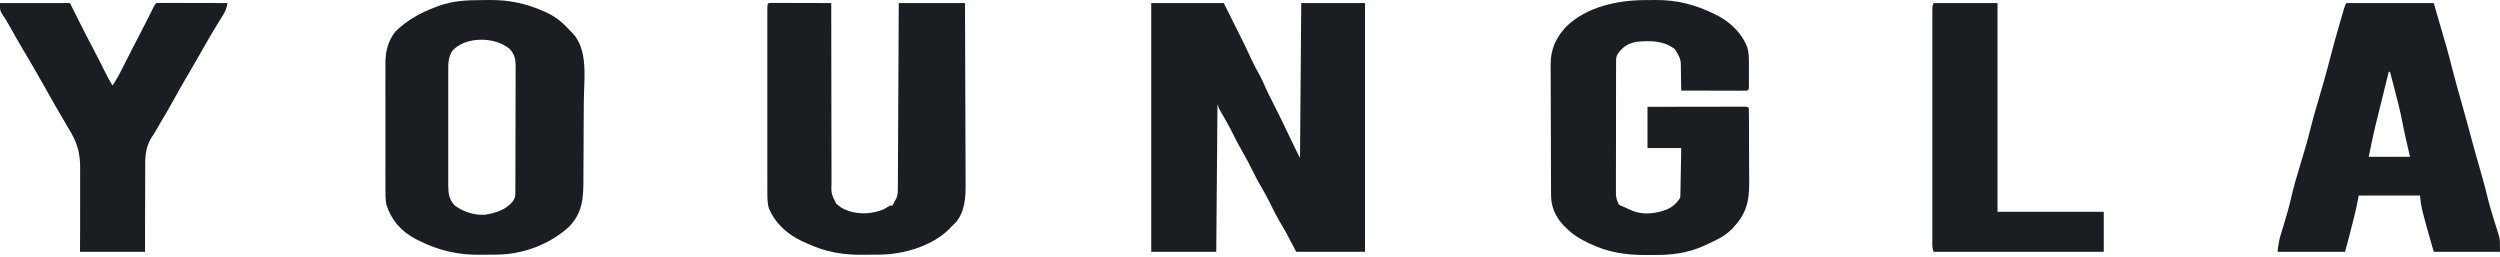 <svg width="1069" height="110" viewBox="0 0 1069 110" fill="none" xmlns="http://www.w3.org/2000/svg">
<path d="M492.274 1.311C502.505 1.311 512.735 1.311 523.275 1.311C532.052 18.79 532.052 18.79 534.748 24.637C536.056 27.456 537.505 30.171 539.02 32.884C539.749 34.268 540.366 35.663 540.97 37.105C542.013 39.472 543.22 41.763 544.388 44.071C546.916 49.091 549.379 54.138 551.789 59.216C552.014 59.691 552.24 60.167 552.472 60.657C552.667 61.068 552.861 61.479 553.061 61.902C553.981 63.807 554.934 65.696 555.88 67.589C556.056 45.717 556.233 23.845 556.414 1.311C565.41 1.311 574.406 1.311 583.674 1.311C583.674 36.411 583.674 71.512 583.674 107.676C573.973 107.676 564.272 107.676 554.276 107.676C552.689 104.678 551.101 101.679 549.466 98.59C548.066 96.206 548.066 96.206 546.658 93.827C545.358 91.526 544.205 89.16 543.041 86.789C541.965 84.611 540.825 82.503 539.578 80.417C538.13 77.995 536.844 75.531 535.602 73C534.242 70.227 532.817 67.518 531.26 64.849C529.497 61.819 527.921 58.731 526.378 55.585C525.015 52.91 523.512 50.328 521.993 47.739C521.137 46.209 521.137 46.209 520.603 44.605C520.427 65.418 520.25 86.232 520.068 107.676C510.896 107.676 501.724 107.676 492.274 107.676C492.274 72.575 492.274 37.475 492.274 1.311Z" fill="#1A1E22"/>
<path d="M703.66 0.044C705.023 0.041 706.385 0.022 707.748 0.001C717.043 -0.063 725.01 1.971 733.334 6.121C733.834 6.368 734.335 6.614 734.85 6.869C740.335 9.862 745.135 14.59 747.231 20.553C747.738 22.642 747.835 24.594 747.837 26.741C747.837 27.405 747.838 28.07 747.839 28.754C747.837 29.443 747.835 30.132 747.832 30.842C747.835 31.539 747.837 32.236 747.839 32.955C747.838 33.947 747.838 33.947 747.837 34.959C747.836 35.566 747.835 36.173 747.835 36.799C747.766 38.191 747.766 38.191 747.231 38.726C746.345 38.776 745.457 38.788 744.57 38.786C744.003 38.786 743.436 38.786 742.851 38.786C742.235 38.783 741.618 38.781 740.982 38.778C740.354 38.777 739.726 38.776 739.079 38.776C737.064 38.773 735.049 38.766 733.034 38.759C731.671 38.756 730.309 38.754 728.946 38.752C725.599 38.746 722.251 38.737 718.903 38.726C718.882 37.639 718.861 36.552 718.841 35.465C718.828 34.823 718.815 34.182 718.803 33.521C718.784 32.51 718.767 31.499 718.755 30.488C718.774 25.334 718.774 25.334 716.23 21.087C711.449 17.262 705.495 17.339 699.661 17.88C695.963 18.67 693.745 20.106 691.643 23.225C691.006 24.498 691.04 25.276 691.037 26.698C691.035 27.203 691.033 27.709 691.03 28.23C691.031 28.787 691.031 29.344 691.031 29.917C691.029 30.502 691.027 31.087 691.026 31.69C691.02 33.632 691.019 35.575 691.019 37.517C691.017 38.863 691.015 40.209 691.014 41.555C691.01 44.381 691.009 47.207 691.01 50.033C691.01 53.297 691.004 56.562 690.996 59.826C690.988 62.967 690.986 66.108 690.986 69.249C690.986 70.585 690.983 71.921 690.979 73.257C690.974 75.125 690.976 76.993 690.979 78.862C690.976 79.415 690.973 79.969 690.97 80.539C690.972 81.049 690.974 81.56 690.977 82.085C690.976 82.527 690.976 82.969 690.976 83.424C691.131 84.902 691.531 86.03 692.178 87.365C693.155 88.039 693.155 88.039 694.316 88.434C694.701 88.617 695.086 88.799 695.483 88.987C696.079 89.259 696.079 89.259 696.688 89.537C697.084 89.719 697.48 89.902 697.888 90.09C702.792 92 707.826 91.385 712.662 89.616C715.222 88.457 716.798 87.048 718.368 84.693C718.542 83.669 718.542 83.669 718.539 82.548C718.549 82.12 718.56 81.692 718.571 81.251C718.577 80.792 718.583 80.332 718.589 79.859C718.6 79.387 718.61 78.915 718.621 78.428C718.653 76.919 718.678 75.411 718.702 73.902C718.723 72.88 718.744 71.857 718.765 70.834C718.817 68.327 718.86 65.82 718.903 63.313C714.14 63.313 709.378 63.313 704.471 63.313C704.471 57.492 704.471 51.671 704.471 45.674C710.037 45.662 715.603 45.652 721.169 45.646C723.753 45.644 726.338 45.64 728.922 45.634C731.414 45.628 733.905 45.625 736.397 45.623C737.35 45.622 738.303 45.62 739.256 45.618C740.586 45.614 741.915 45.613 743.245 45.613C743.643 45.611 744.041 45.61 744.451 45.608C747.17 45.613 747.17 45.613 747.766 46.209C747.825 47.41 747.845 48.613 747.852 49.815C747.854 50.193 747.857 50.57 747.86 50.959C747.868 52.214 747.871 53.47 747.874 54.725C747.877 55.598 747.88 56.471 747.883 57.345C747.889 59.181 747.892 61.018 747.894 62.854C747.897 65.196 747.91 67.537 747.925 69.879C747.935 71.686 747.938 73.493 747.939 75.301C747.94 76.163 747.944 77.025 747.952 77.888C748.017 86.482 746.606 91.589 740.65 97.888C738.382 100.085 736.188 101.543 733.334 102.866C732.706 103.168 732.077 103.471 731.43 103.782C730.718 104.113 730.005 104.442 729.292 104.77C728.975 104.92 728.657 105.07 728.33 105.225C721.486 108.261 714.616 109.099 707.207 109.024C705.879 109.012 704.551 109.024 703.223 109.037C695.194 109.053 687.449 107.822 680.151 104.335C679.704 104.127 679.256 103.919 678.795 103.704C675.386 102.064 672.425 100.201 669.729 97.521C669.375 97.175 669.022 96.829 668.658 96.472C665.265 92.889 663.261 88.625 663.236 83.664C663.232 83.134 663.228 82.605 663.224 82.059C663.223 81.481 663.222 80.903 663.22 80.308C663.217 79.697 663.213 79.085 663.209 78.456C663.199 76.43 663.193 74.405 663.187 72.38C663.185 71.688 663.183 70.995 663.181 70.282C663.171 66.993 663.163 63.705 663.158 60.416C663.153 56.633 663.139 52.849 663.118 49.065C663.099 45.778 663.093 42.492 663.091 39.205C663.088 37.812 663.082 36.419 663.072 35.026C663.059 33.072 663.06 31.118 663.063 29.163C663.057 28.593 663.05 28.022 663.043 27.435C663.087 20.943 665.31 16.186 669.635 11.472C678.461 2.814 691.775 0.041 703.66 0.044Z" fill="#1A1E22"/>
<path d="M205.624 0.044C206.905 0.041 208.185 0.022 209.465 0.002C217.342 -0.057 224.616 1.394 231.873 4.551C232.345 4.755 232.817 4.959 233.303 5.169C237.575 7.121 240.587 9.596 243.732 13.07C244.069 13.405 244.406 13.741 244.753 14.087C251.699 21.34 249.692 33.902 249.641 43.125C249.638 43.735 249.634 44.344 249.631 44.973C249.615 48.193 249.594 51.413 249.57 54.633C249.547 57.941 249.538 61.249 249.533 64.558C249.526 67.121 249.508 69.684 249.486 72.247C249.478 73.466 249.474 74.686 249.475 75.905C249.475 84.1 249.372 90.733 243.343 96.94C235.144 104.463 223.674 108.763 212.57 108.873C212.145 108.877 211.721 108.881 211.283 108.886C210.384 108.893 209.485 108.899 208.586 108.903C207.685 108.909 206.784 108.92 205.883 108.936C196.1 109.108 187.844 107.247 179.057 102.866C178.557 102.619 178.057 102.372 177.542 102.118C171.31 98.717 167.323 94.099 165.16 87.365C164.817 85.135 164.794 82.958 164.815 80.704C164.81 80.072 164.805 79.44 164.8 78.789C164.789 76.72 164.796 74.652 164.805 72.583C164.805 71.134 164.801 69.684 164.798 68.235C164.793 65.205 164.799 62.175 164.812 59.145C164.826 55.658 164.822 52.172 164.807 48.685C164.795 45.674 164.793 42.663 164.8 39.652C164.804 37.861 164.804 36.07 164.796 34.279C164.789 32.28 164.8 30.282 164.815 28.283C164.806 27.411 164.806 27.411 164.798 26.521C164.863 21.798 166.068 17.173 169.117 13.446C174.238 8.491 179.756 5.476 186.373 2.981C186.779 2.828 187.185 2.675 187.603 2.517C193.558 0.391 199.362 0.042 205.624 0.044ZM193.489 21.622C191.588 24.549 191.657 27.167 191.678 30.539C191.675 31.108 191.672 31.677 191.669 32.263C191.662 34.139 191.667 36.015 191.672 37.891C191.671 39.197 191.67 40.502 191.668 41.809C191.665 44.544 191.669 47.279 191.676 50.014C191.685 53.519 191.68 57.024 191.671 60.529C191.665 63.225 191.667 65.921 191.671 68.617C191.672 69.91 191.671 71.202 191.667 72.494C191.663 74.301 191.669 76.107 191.678 77.913C191.675 78.447 191.671 78.98 191.668 79.529C191.698 82.823 192.058 85.248 194.355 87.789C197.996 90.585 202.653 92.05 207.281 91.827C211.837 91.106 216.054 89.863 219.145 86.296C220.278 84.597 220.349 84.176 220.357 82.229C220.364 81.47 220.364 81.47 220.371 80.696C220.37 79.865 220.37 79.865 220.369 79.017C220.373 78.433 220.376 77.849 220.38 77.247C220.39 75.31 220.392 73.374 220.393 71.437C220.397 70.093 220.4 68.749 220.404 67.404C220.411 64.584 220.413 61.763 220.412 58.943C220.411 55.687 220.423 52.431 220.439 49.174C220.455 46.039 220.459 42.903 220.458 39.768C220.46 38.435 220.464 37.102 220.473 35.77C220.483 33.906 220.48 32.042 220.474 30.177C220.48 29.627 220.486 29.076 220.492 28.509C220.464 25.327 220.182 23.518 218.076 21.087C217.083 20.212 217.083 20.212 216.005 19.617C215.664 19.411 215.324 19.204 214.973 18.991C208.594 15.858 198.631 16.158 193.489 21.622Z" fill="#1A1E22"/>
<path d="M329.796 1.247C330.27 1.248 330.743 1.249 331.231 1.251C331.766 1.251 332.301 1.251 332.853 1.251C333.434 1.254 334.016 1.256 334.616 1.259C335.504 1.26 335.504 1.26 336.411 1.261C338.312 1.264 340.213 1.271 342.113 1.278C343.398 1.281 344.684 1.283 345.969 1.285C349.127 1.291 352.284 1.3 355.442 1.311C355.442 1.738 355.442 2.164 355.442 2.603C355.438 12.98 355.452 23.356 355.485 33.733C355.501 38.751 355.511 43.768 355.507 48.786C355.503 53.161 355.51 57.535 355.531 61.909C355.542 64.225 355.547 66.54 355.539 68.856C355.531 71.037 355.539 73.217 355.557 75.398C355.562 76.197 355.56 76.996 355.553 77.796C355.4 82.728 355.4 82.728 357.527 87.018C358.772 88.2 360.013 89.076 361.623 89.704C362.202 89.942 362.202 89.942 362.794 90.184C367.872 91.827 372.968 91.477 377.891 89.504C378.797 88.995 379.695 88.47 380.564 87.9C380.917 87.9 381.269 87.9 381.633 87.9C381.787 87.592 381.942 87.283 382.101 86.965C382.702 85.762 382.702 85.762 383.265 84.83C383.929 83.247 383.911 81.958 383.92 80.242C383.926 79.547 383.932 78.851 383.938 78.135C383.939 77.365 383.94 76.595 383.941 75.826C383.946 75.014 383.952 74.203 383.958 73.392C383.972 71.19 383.98 68.988 383.987 66.786C383.996 64.485 384.01 62.184 384.024 59.882C384.049 55.525 384.068 51.167 384.086 46.81C384.106 41.849 384.133 36.888 384.16 31.927C384.215 21.721 384.262 11.516 384.305 1.311C393.654 1.311 403.002 1.311 412.634 1.311C412.682 12.202 412.722 23.093 412.745 33.984C412.756 39.042 412.771 44.099 412.795 49.157C412.817 53.567 412.83 57.978 412.835 62.389C412.838 64.722 412.844 67.055 412.86 69.388C412.875 71.589 412.879 73.79 412.876 75.991C412.876 76.794 412.881 77.597 412.889 78.4C412.946 84.236 412.659 90.32 408.792 95.016C408.124 95.684 407.444 96.341 406.754 96.987C406.427 97.336 406.1 97.686 405.763 98.045C398.667 105.141 386.262 108.783 376.461 108.873C376.011 108.878 375.56 108.882 375.096 108.886C374.141 108.894 373.187 108.899 372.232 108.904C371.272 108.91 370.311 108.921 369.351 108.937C360.426 109.084 352.923 107.748 344.752 103.935C344.207 103.694 343.662 103.452 343.101 103.203C336.684 100.216 331.51 95.583 328.717 88.969C328.195 86.88 328.116 84.923 328.115 82.773C328.114 82.253 328.114 82.253 328.113 81.722C328.11 80.565 328.112 79.407 328.114 78.25C328.113 77.418 328.112 76.587 328.111 75.755C328.108 73.5 328.109 71.245 328.111 68.99C328.112 66.632 328.111 64.274 328.11 61.916C328.109 57.959 328.111 54.001 328.113 50.043C328.116 45.462 328.115 40.881 328.112 36.299C328.11 32.369 328.109 28.438 328.111 24.508C328.112 22.159 328.112 19.81 328.11 17.461C328.109 15.255 328.11 13.049 328.113 10.843C328.113 10.031 328.113 9.22 328.112 8.408C328.111 7.305 328.112 6.202 328.115 5.098C328.115 4.479 328.115 3.861 328.116 3.223C328.208 1.342 328.208 1.342 329.796 1.247Z" fill="#1A1E22"/>
<path d="M1003.26 1.311C1015.6 1.311 1027.95 1.311 1040.67 1.311C1046.67 21.858 1046.67 21.858 1048.58 29.374C1049.69 33.726 1050.91 38.046 1052.13 42.367C1053.77 48.16 1055.37 53.962 1056.92 59.78C1058.25 64.76 1059.68 69.713 1061.11 74.666C1062.2 78.467 1063.2 82.27 1064.11 86.117C1064.61 88.094 1065.2 90.038 1065.8 91.988C1066 92.628 1066.19 93.269 1066.39 93.929C1066.79 95.204 1067.18 96.477 1067.59 97.747C1067.77 98.339 1067.95 98.93 1068.14 99.54C1068.31 100.065 1068.47 100.59 1068.64 101.13C1069 102.866 1069 102.866 1069 107.676C1059.65 107.676 1050.3 107.676 1040.67 107.676C1035.42 89.309 1035.42 89.309 1034.79 83.624C1026.15 83.624 1017.51 83.624 1008.6 83.624C1008.25 85.387 1007.9 87.151 1007.53 88.969C1007.25 90.192 1006.95 91.414 1006.65 92.633C1006.49 93.274 1006.33 93.915 1006.16 94.576C1006 95.228 1005.83 95.88 1005.66 96.552C1005.41 97.539 1005.41 97.539 1005.16 98.547C1004.39 101.607 1003.59 104.641 1002.72 107.676C993.197 107.676 983.672 107.676 973.859 107.676C974.209 104.873 974.499 102.746 975.306 100.145C975.487 99.549 975.669 98.952 975.856 98.338C976.046 97.727 976.236 97.115 976.431 96.485C977.653 92.539 978.781 88.603 979.695 84.576C980.82 79.634 982.267 74.806 983.747 69.96C985.282 64.926 986.773 59.902 988.014 54.786C988.991 50.799 990.156 46.869 991.315 42.932C993.082 36.929 994.837 30.928 996.375 24.862C997.642 19.865 999.046 14.913 1000.48 9.963C1000.65 9.405 1000.65 9.405 1000.81 8.836C1001.12 7.782 1001.42 6.729 1001.73 5.676C1001.91 5.066 1002.09 4.456 1002.27 3.827C1002.72 2.38 1002.72 2.38 1003.26 1.311ZM1021.43 30.708C1020.47 34.595 1019.51 38.483 1018.55 42.371C1018.22 43.69 1017.9 45.009 1017.57 46.328C1017.1 48.237 1016.63 50.147 1016.16 52.057C1016.01 52.635 1015.87 53.213 1015.72 53.809C1014.64 58.211 1013.77 62.597 1012.88 67.054C1018.7 67.054 1024.52 67.054 1030.52 67.054C1029.71 63.545 1029.71 63.545 1028.9 60.036C1028.25 57.178 1027.65 54.316 1027.09 51.437C1026.23 47.076 1025.13 42.789 1024 38.492C1023.8 37.73 1023.6 36.968 1023.41 36.206C1022.93 34.373 1022.45 32.54 1021.96 30.708C1021.79 30.708 1021.61 30.708 1021.43 30.708Z" fill="#1A1E22"/>
<path d="M0 1.311C9.878 1.311 19.755 1.311 29.932 1.311C30.968 3.394 32.005 5.478 33.072 7.625C35.45 12.392 37.867 17.134 40.368 21.839C42.003 24.919 43.577 28.027 45.113 31.158C46.032 33.022 47.007 34.822 48.105 36.588C50.028 33.703 51.612 30.707 53.141 27.602C54.985 23.867 56.905 20.172 58.828 16.477C61.151 12.014 63.456 7.545 65.67 3.027C66.278 1.845 66.278 1.845 66.812 1.311C67.764 1.261 68.717 1.248 69.67 1.25C70.585 1.25 70.585 1.25 71.518 1.25C72.182 1.253 72.846 1.256 73.529 1.259C74.543 1.26 74.543 1.26 75.576 1.261C77.375 1.263 79.174 1.268 80.972 1.274C82.807 1.28 84.641 1.282 86.475 1.285C90.076 1.291 93.678 1.3 97.279 1.311C96.933 3.195 96.528 4.556 95.515 6.188C95.26 6.604 95.006 7.019 94.743 7.448C94.467 7.892 94.19 8.336 93.905 8.794C93.314 9.759 92.725 10.725 92.136 11.692C91.684 12.434 91.684 12.434 91.222 13.192C89.839 15.49 88.513 17.819 87.19 20.152C84.516 24.864 81.796 29.548 79.05 34.219C77.61 36.675 76.198 39.14 74.843 41.645C72.829 45.365 70.674 48.999 68.529 52.644C68.216 53.177 67.903 53.71 67.581 54.26C67.305 54.729 67.028 55.198 66.744 55.682C66.414 56.26 66.084 56.838 65.743 57.433C65.475 57.812 65.207 58.19 64.93 58.579C61.812 63.373 62.076 68.076 62.106 73.592C62.1 74.578 62.093 75.564 62.084 76.55C62.065 79.128 62.065 81.704 62.069 84.282C62.069 87.384 62.046 90.486 62.027 93.588C62.001 98.284 62.004 102.98 62.002 107.676C52.83 107.676 43.658 107.676 34.208 107.676C34.225 104.579 34.242 101.482 34.26 98.291C34.26 96.311 34.259 94.331 34.253 92.35C34.243 89.217 34.238 86.085 34.265 82.953C34.286 80.422 34.283 77.893 34.265 75.363C34.262 74.405 34.267 73.447 34.281 72.49C34.374 65.653 33.082 60.94 29.433 55.135C28.671 53.92 27.974 52.671 27.276 51.418C26.827 50.65 26.376 49.882 25.923 49.115C25.424 48.261 24.925 47.406 24.426 46.551C24.184 46.136 23.942 45.721 23.692 45.293C22.603 43.415 21.539 41.522 20.478 39.628C20.083 38.924 19.689 38.221 19.294 37.517C19.105 37.181 18.917 36.844 18.722 36.497C15.74 31.185 12.66 25.936 9.551 20.698C7.544 17.309 5.582 13.9 3.683 10.45C2.837 8.921 1.973 7.5 0.937 6.088C0 4.518 0 4.518 0 1.311Z" fill="#1A1E22"/>
<path d="M826.872 1.311C835.867 1.311 844.863 1.311 854.131 1.311C854.131 30.767 854.131 60.223 854.131 90.572C869.124 90.572 884.117 90.572 899.564 90.572C899.564 96.216 899.564 101.861 899.564 107.676C875.576 107.676 851.587 107.676 826.872 107.676C826.053 106.038 826.264 104.326 826.269 102.529C826.269 102.103 826.268 101.677 826.267 101.239C826.265 99.804 826.267 98.37 826.268 96.935C826.267 95.91 826.267 94.884 826.265 93.859C826.263 91.069 826.264 88.278 826.266 85.487C826.267 82.572 826.266 79.657 826.265 76.742C826.264 71.846 826.265 66.95 826.268 62.054C826.271 56.387 826.27 50.72 826.267 45.053C826.264 40.194 826.264 35.336 826.265 30.477C826.266 27.572 826.266 24.667 826.265 21.762C826.263 19.032 826.264 16.301 826.267 13.571C826.268 12.566 826.268 11.562 826.266 10.557C826.265 9.191 826.267 7.824 826.269 6.458C826.268 6.056 826.267 5.654 826.266 5.241C826.276 2.502 826.276 2.502 826.872 1.311Z" fill="#1A1E22"/>
</svg>
